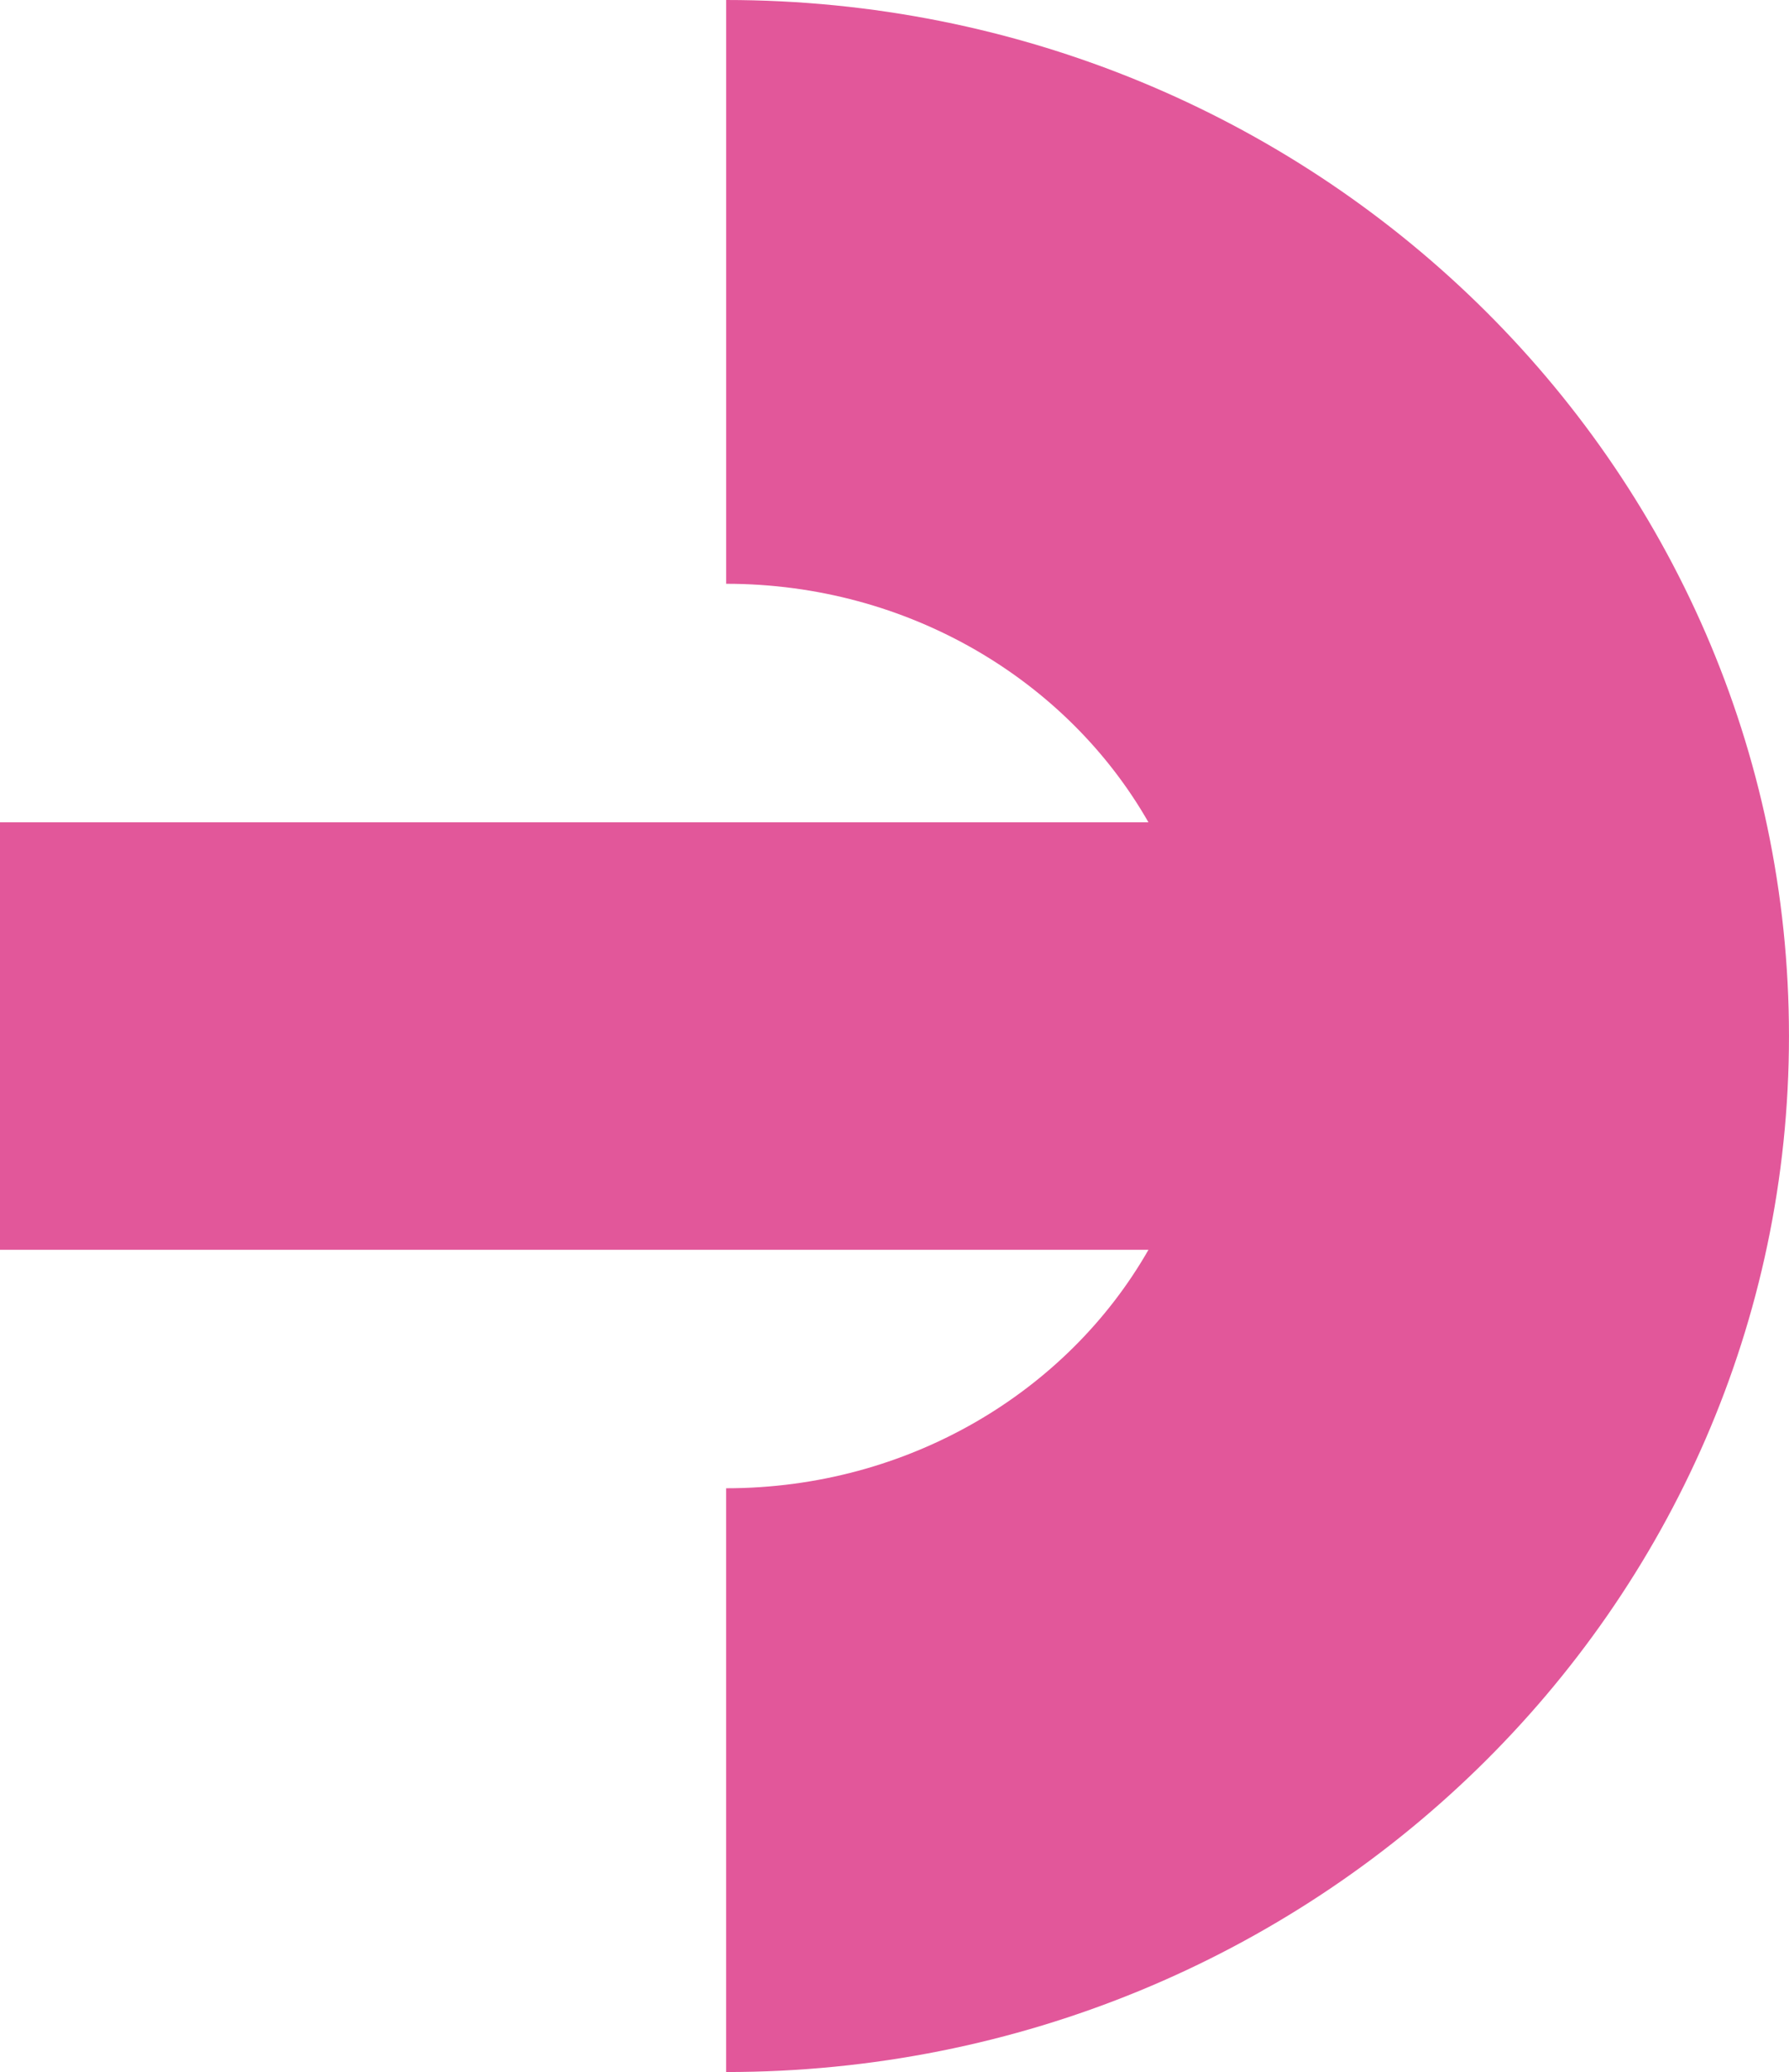 <?xml version="1.0" encoding="UTF-8"?>
<svg id="Calque_1" data-name="Calque 1" xmlns="http://www.w3.org/2000/svg" viewBox="0 0 73.091 84.642">
  <defs>
    <style>
      .cls-1 {
        fill: #e2579a;
      }
    </style>
  </defs>
  <path class="cls-1" d="M29.668,0v23.847c7.451,0,13.944,3.949,17.253,9.744L0,33.591v17.461h46.922c-3.309,5.796-9.802,9.742-17.255,9.742l-0,23.847c23.986,0,43.423-18.947,43.423-42.321S53.654,0,29.668,0Z"/>
</svg>